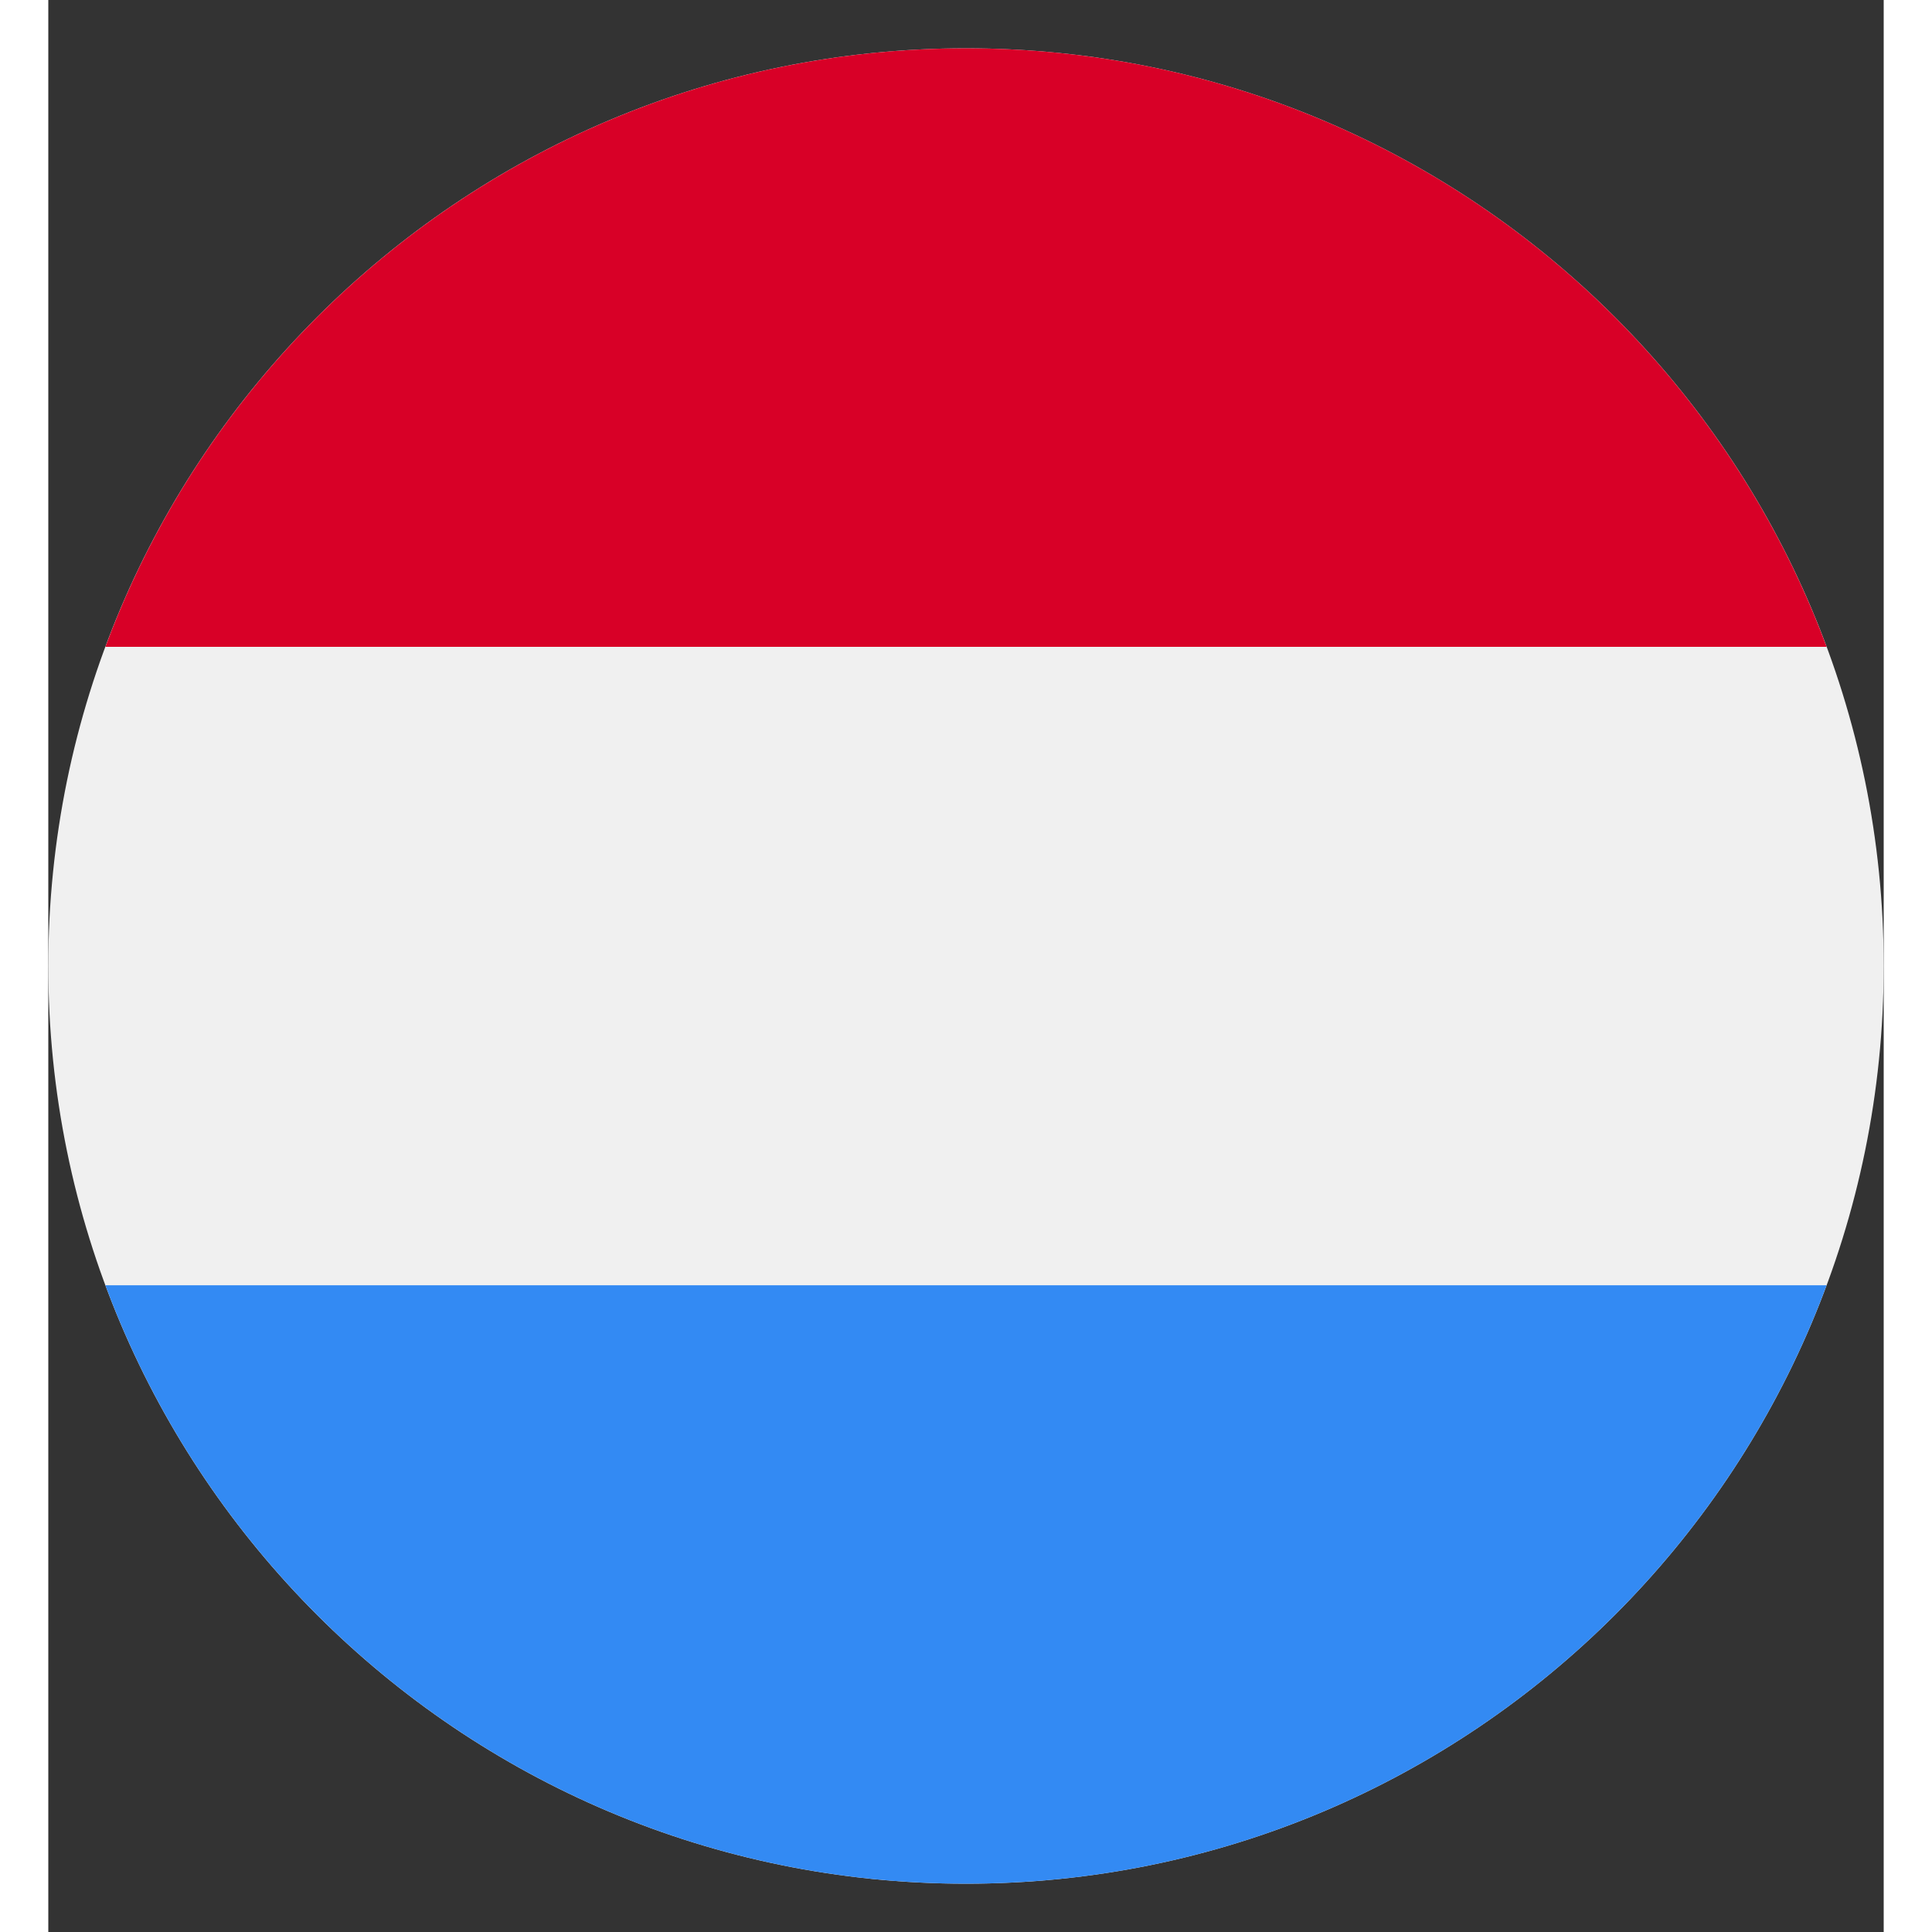<svg width="20" height="20" viewBox="0 0 19 20" fill="none" xmlns="http://www.w3.org/2000/svg">
<rect x="0" y="0" width="19" height="20" fill="#333333" stroke="none"/>
<g clip-path="url(#clip0_420_26133)">
<path d="M9.5 19.5C14.747 19.5 19 15.247 19 10C19 4.753 14.747 0.5 9.5 0.5C4.253 0.5 0 4.753 0 10C0 15.247 4.253 19.5 9.5 19.5Z" fill="#F0F0F0"/>
<path d="M9.5 0.5C5.416 0.5 1.933 3.078 0.591 6.696H18.409C17.067 3.078 13.585 0.5 9.5 0.5Z" fill="#D80027"/>
<path d="M9.5 19.5C13.585 19.5 17.067 16.922 18.409 13.305H0.591C1.933 16.922 5.416 19.5 9.5 19.5Z" fill="#338AF3"/>
</g>
<defs>
<clipPath id="clip0_420_26133">
<rect width="20" height="20" fill="white" transform="translate(0 0.5)"/>
</clipPath>
</defs>
</svg>
